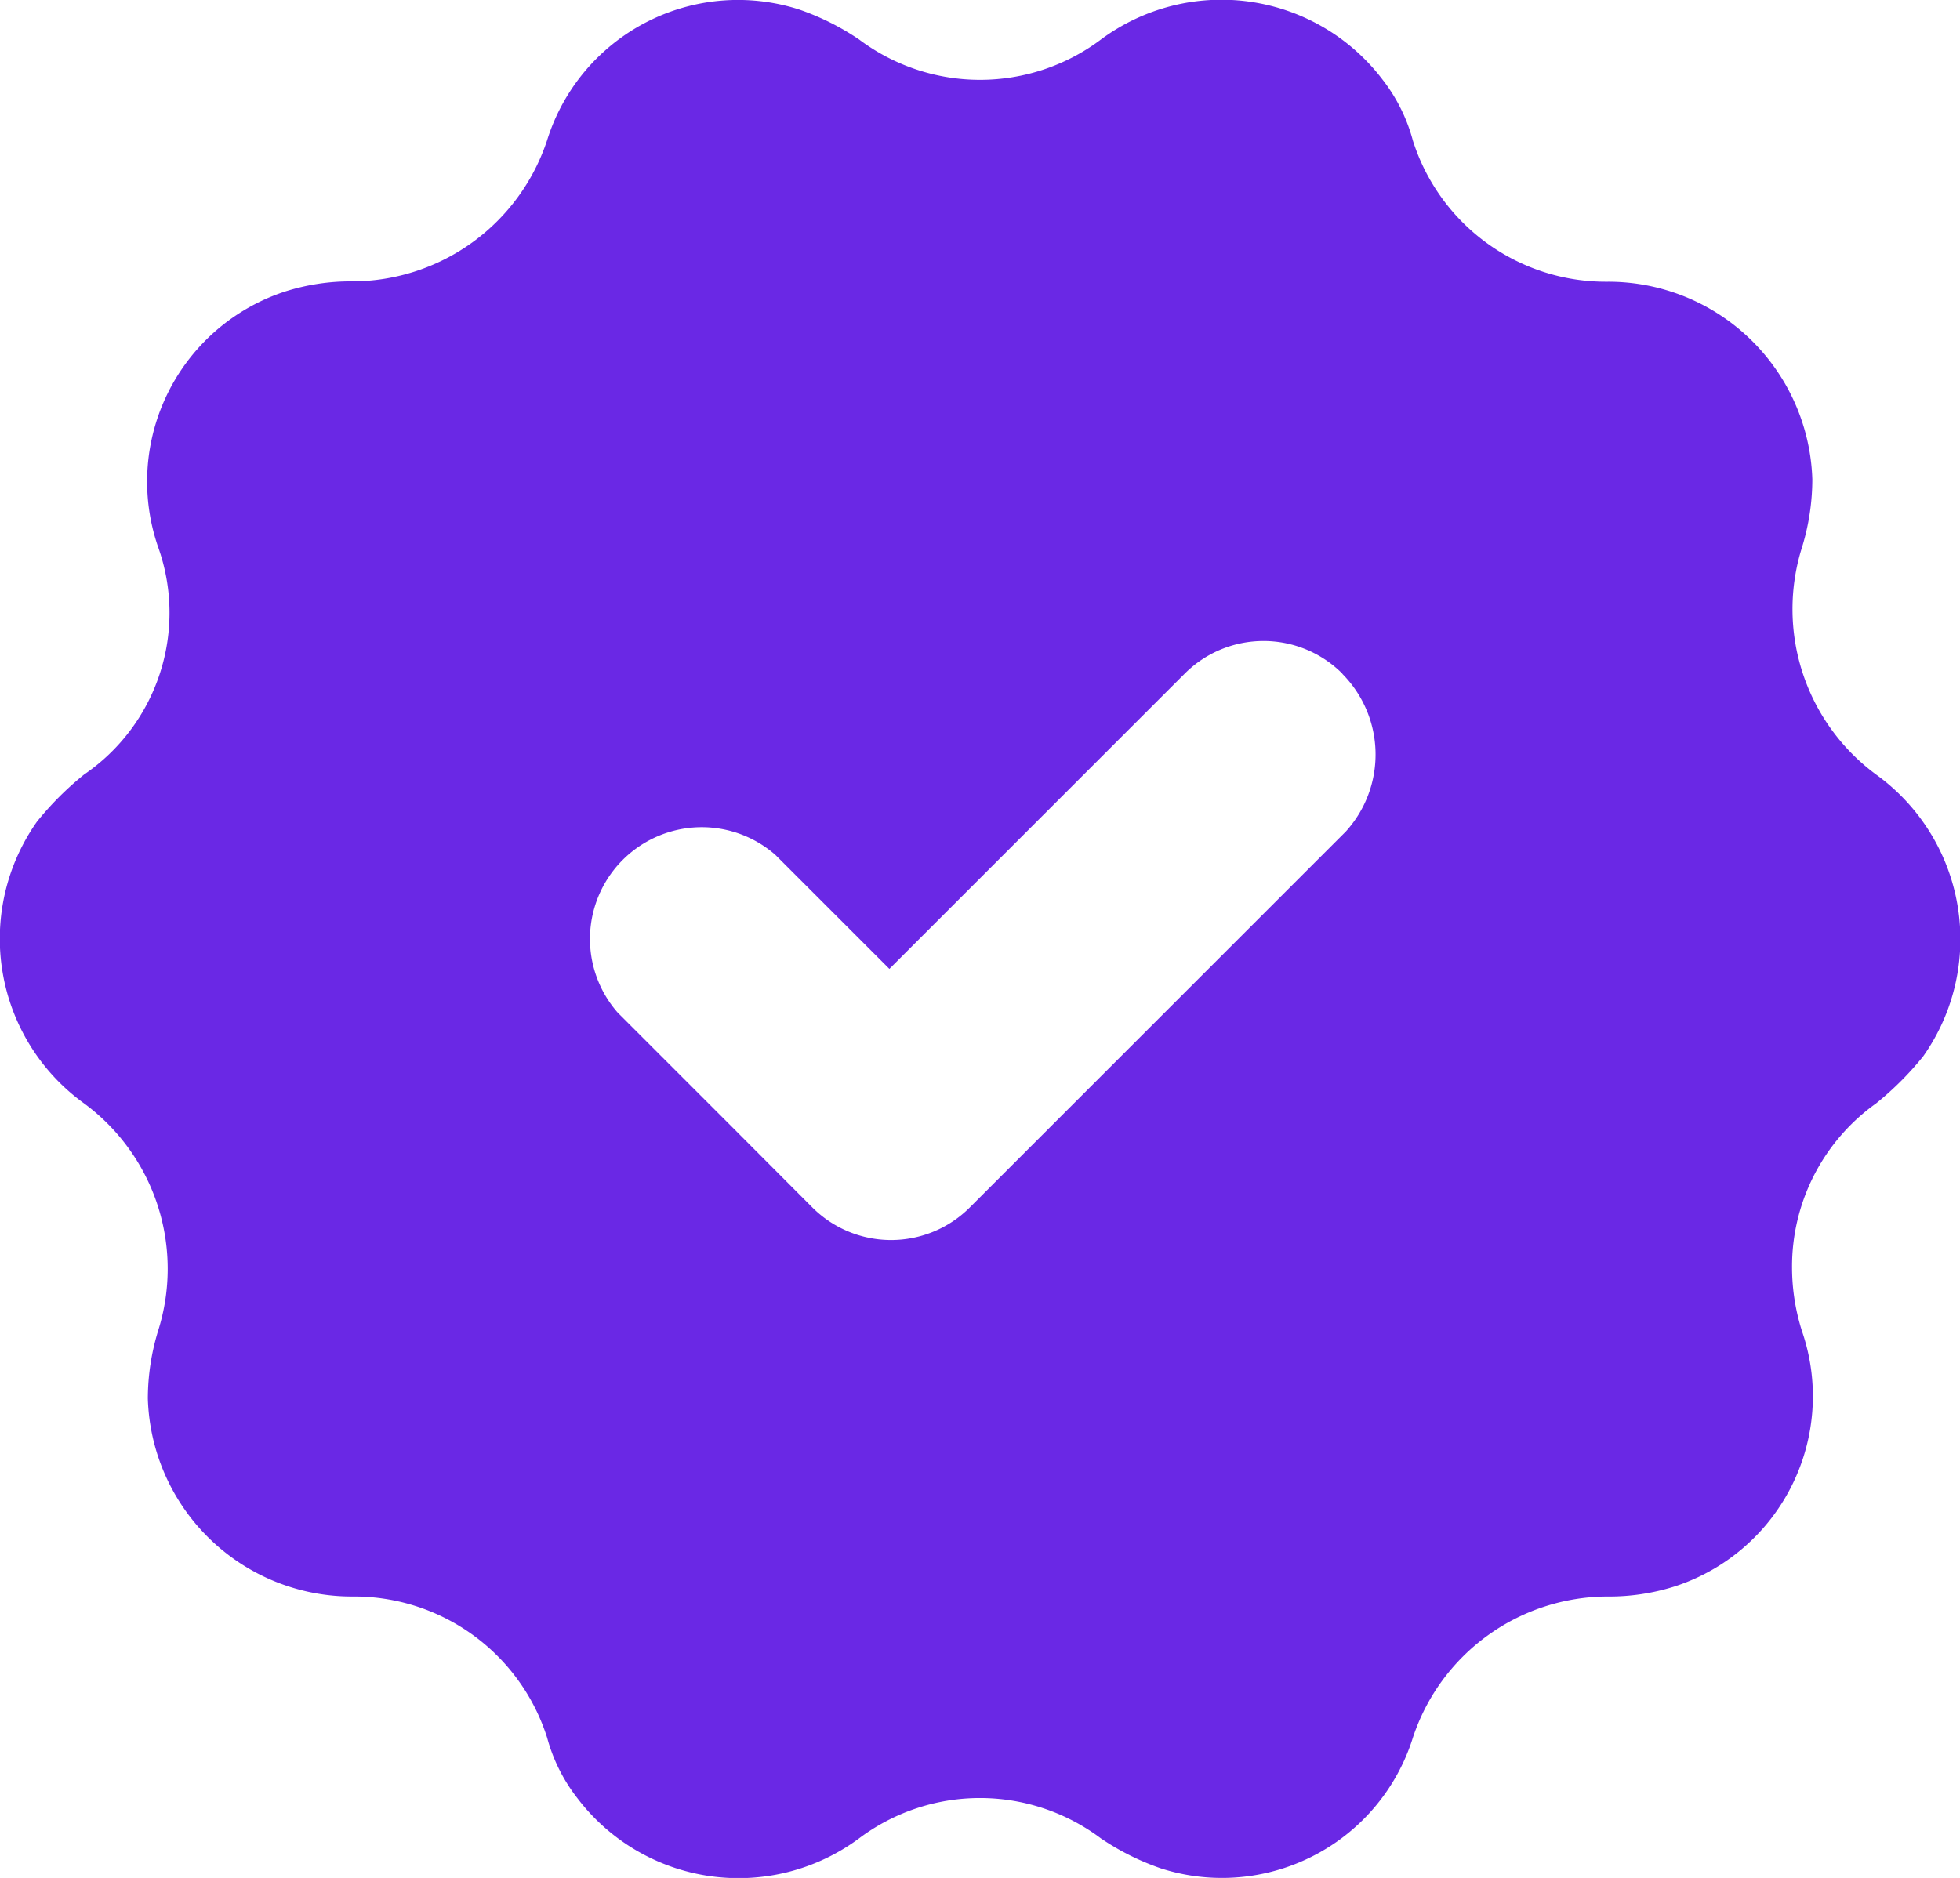 <svg xmlns="http://www.w3.org/2000/svg" width="33.316" height="31.929" viewBox="0 0 33.316 31.929"><defs><style>.a{fill:#6a28e5;}</style></defs><g transform="translate(-20.694 -34.51)"><path class="a" d="M51.155,56.064a3.581,3.581,0,0,0,.171,1.084,3.4,3.4,0,0,1-2.167,4.335,3.678,3.678,0,0,1-1.141.171,3.494,3.494,0,0,0-3.308,2.4,3.4,3.4,0,0,1-4.278,2.224,4.319,4.319,0,0,1-1.027-.513,3.422,3.422,0,0,0-4.107,0,3.44,3.44,0,0,1-4.791-.684,2.9,2.9,0,0,1-.513-1.027,3.441,3.441,0,0,0-3.308-2.4,3.47,3.47,0,0,1-3.479-3.365,3.952,3.952,0,0,1,.171-1.141,3.494,3.494,0,0,0-1.255-3.878,3.452,3.452,0,0,1-.8-4.791,5.285,5.285,0,0,1,.8-.8A3.33,3.33,0,0,0,23.378,43.8a3.4,3.4,0,0,1,2.167-4.335,3.678,3.678,0,0,1,1.141-.171,3.494,3.494,0,0,0,3.308-2.4,3.4,3.4,0,0,1,4.278-2.224,4.318,4.318,0,0,1,1.027.513,3.422,3.422,0,0,0,4.107,0,3.44,3.44,0,0,1,4.791.684A2.9,2.9,0,0,1,44.71,36.9a3.441,3.441,0,0,0,3.308,2.4A3.47,3.47,0,0,1,51.5,42.66a3.952,3.952,0,0,1-.171,1.141,3.494,3.494,0,0,0,1.255,3.878,3.452,3.452,0,0,1,.8,4.791,5.285,5.285,0,0,1-.8.8A3.407,3.407,0,0,0,51.155,56.064Zm-7.643-10.1a1.894,1.894,0,0,0-2.681,0l-5.019,5.019-1.939-1.939a1.9,1.9,0,0,0-2.681,2.681l1.939,1.939L34.5,55.037a1.893,1.893,0,0,0,2.681,0l1.369-1.369,5.019-5.019a1.948,1.948,0,0,0-.057-2.681Z" transform="translate(0 0)"/></g></svg>